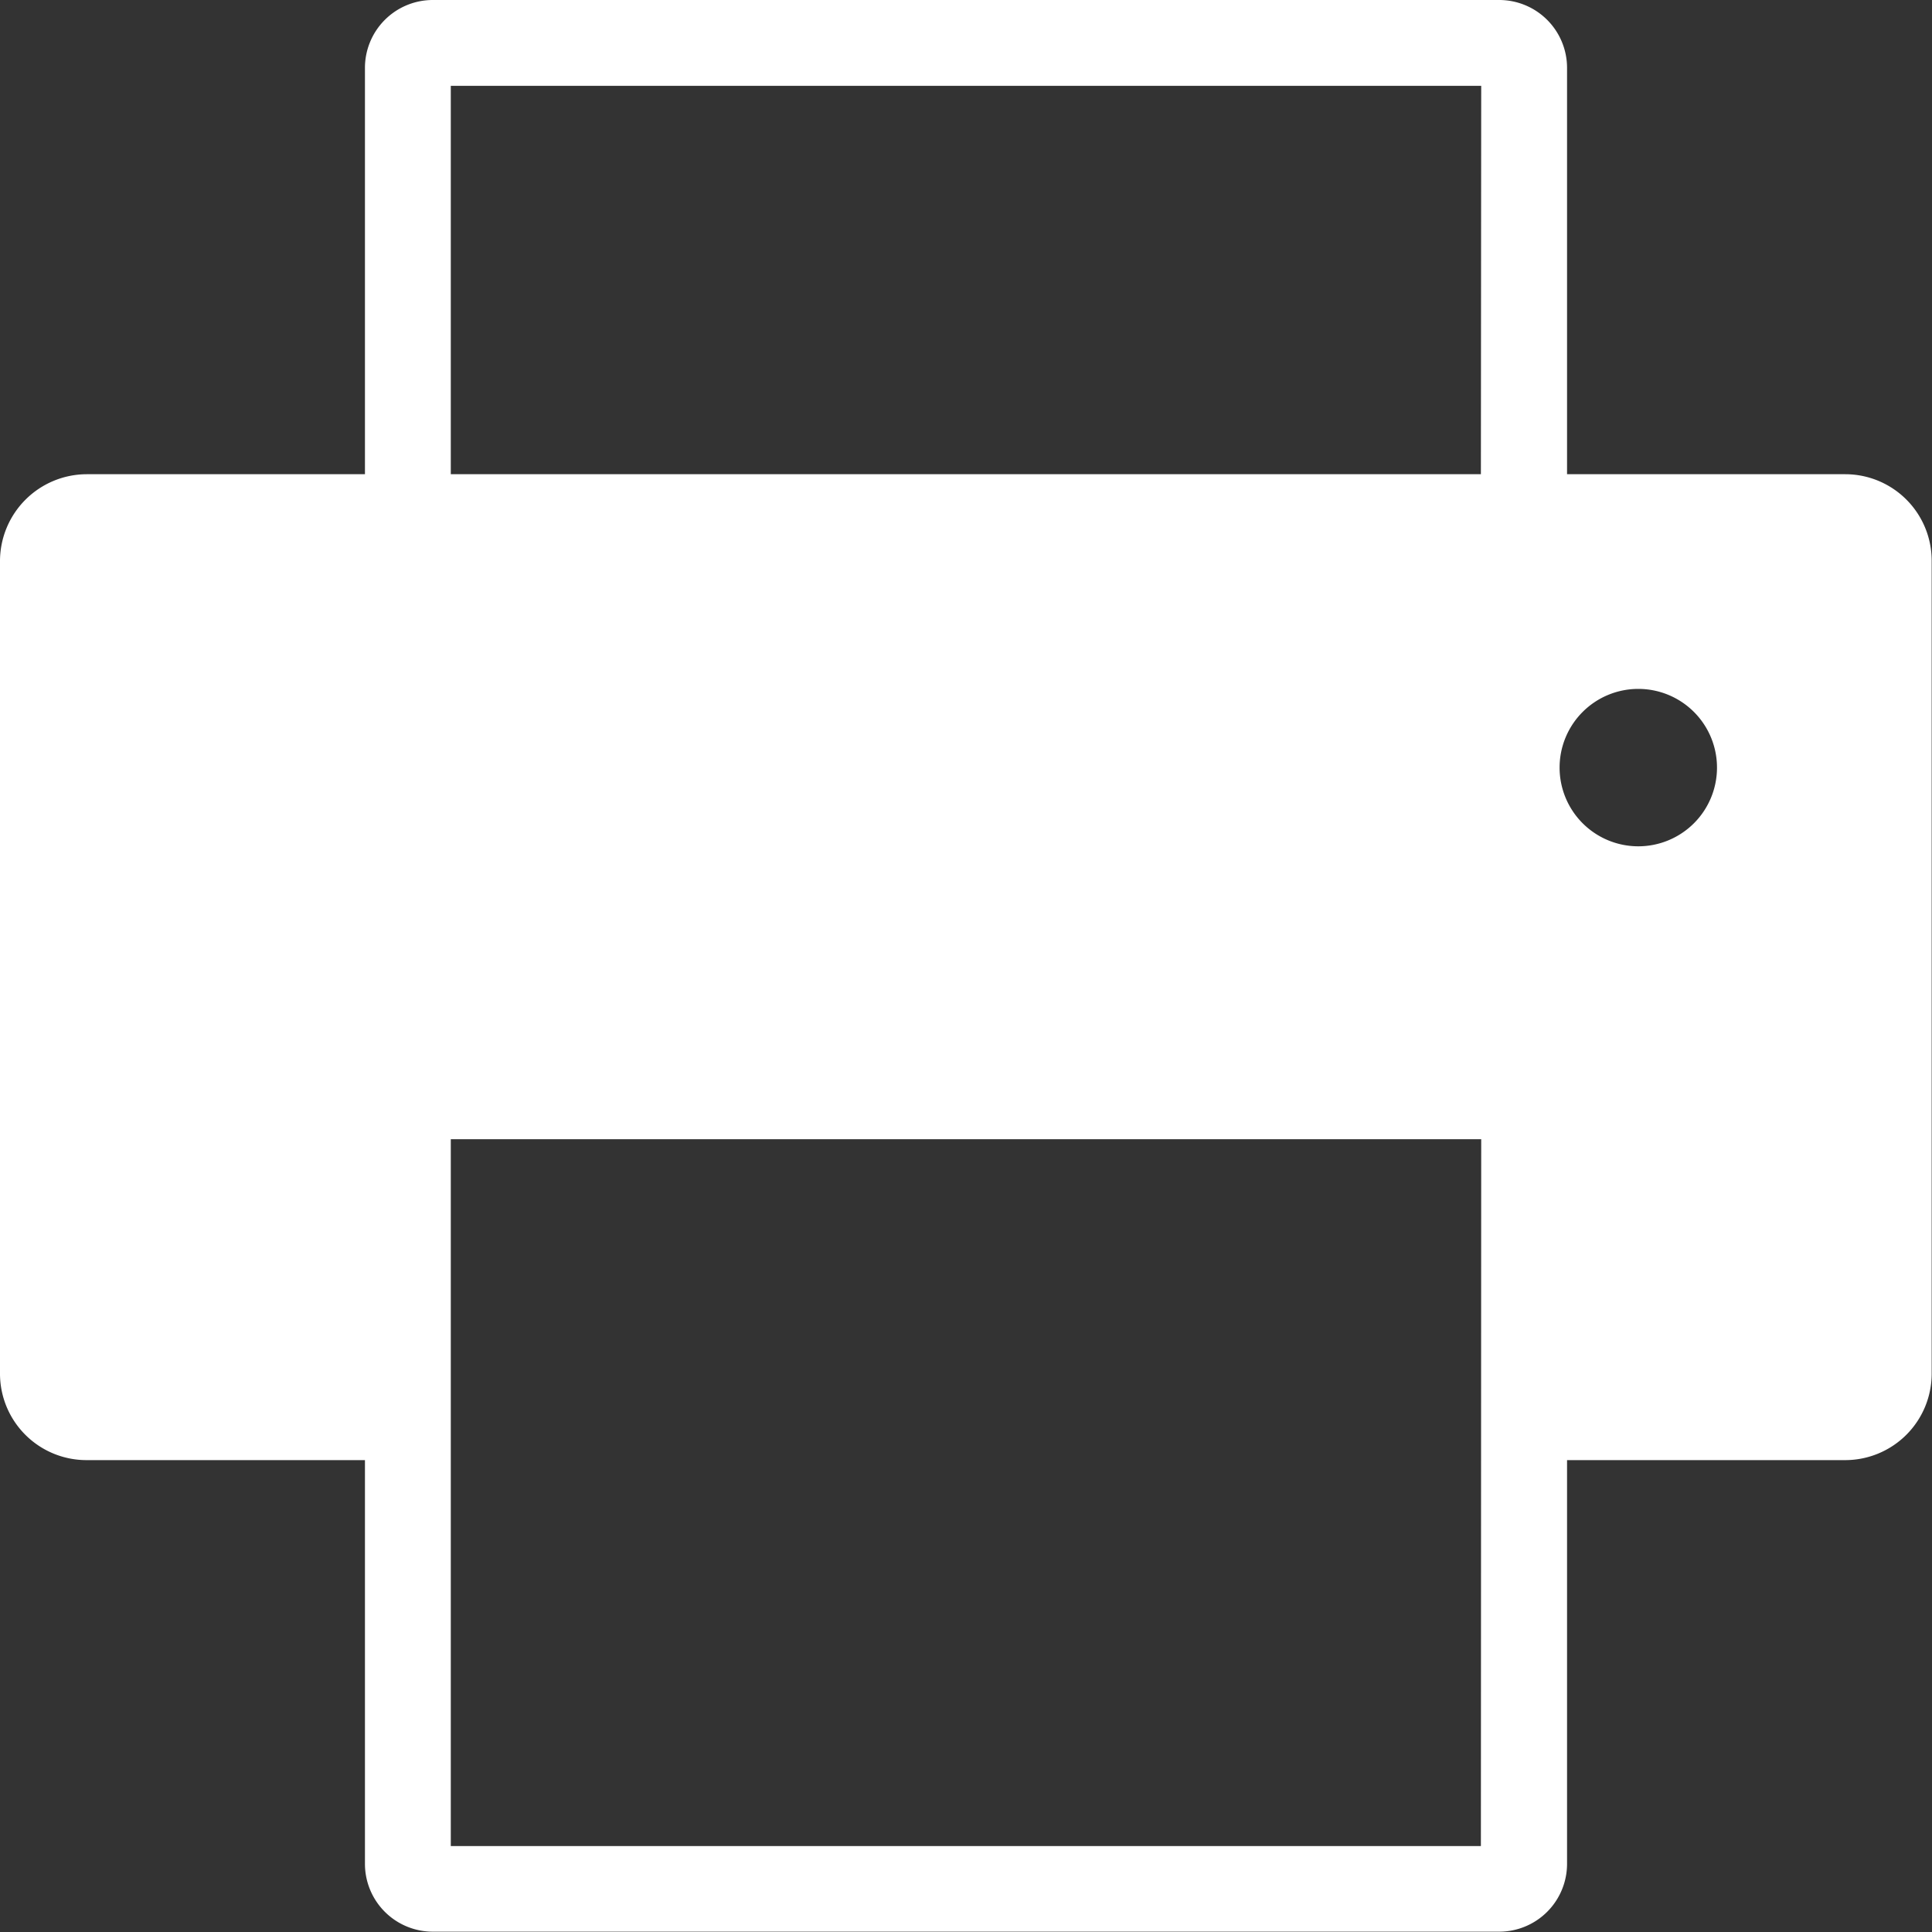 <svg xmlns="http://www.w3.org/2000/svg" width="24.082" height="24.082" viewBox="0 0 24.082 24.082">
  <rect x="0" y="0" width="24.082" height="24.082" fill="#333333" stroke="none"/>
  <path id="Path_2490" data-name="Path 2490" d="M28,10.911H24.533V5.846A.846.846,0,0,0,23.687,5H10.395a.846.846,0,0,0-.846.846h0v5.065H6.081A1.084,1.084,0,0,0,5,11.992V22.126A1.078,1.078,0,0,0,6.078,23.2H9.549v5.032a.846.846,0,0,0,.846.846H23.687a.846.846,0,0,0,.846-.846h0V23.2H28a1.078,1.078,0,0,0,1.078-1.078h0V11.99A1.078,1.078,0,0,0,28,10.911Zm-4.541,17.1H10.619V19.2H23.463Zm0-17.1H10.619V6.07H23.463Zm1.962,4.638a.981.981,0,1,1,.981-.981.981.981,0,0,1-.981.981Z" transform="translate(-5 -5)" fill="#fff"/>
</svg>
